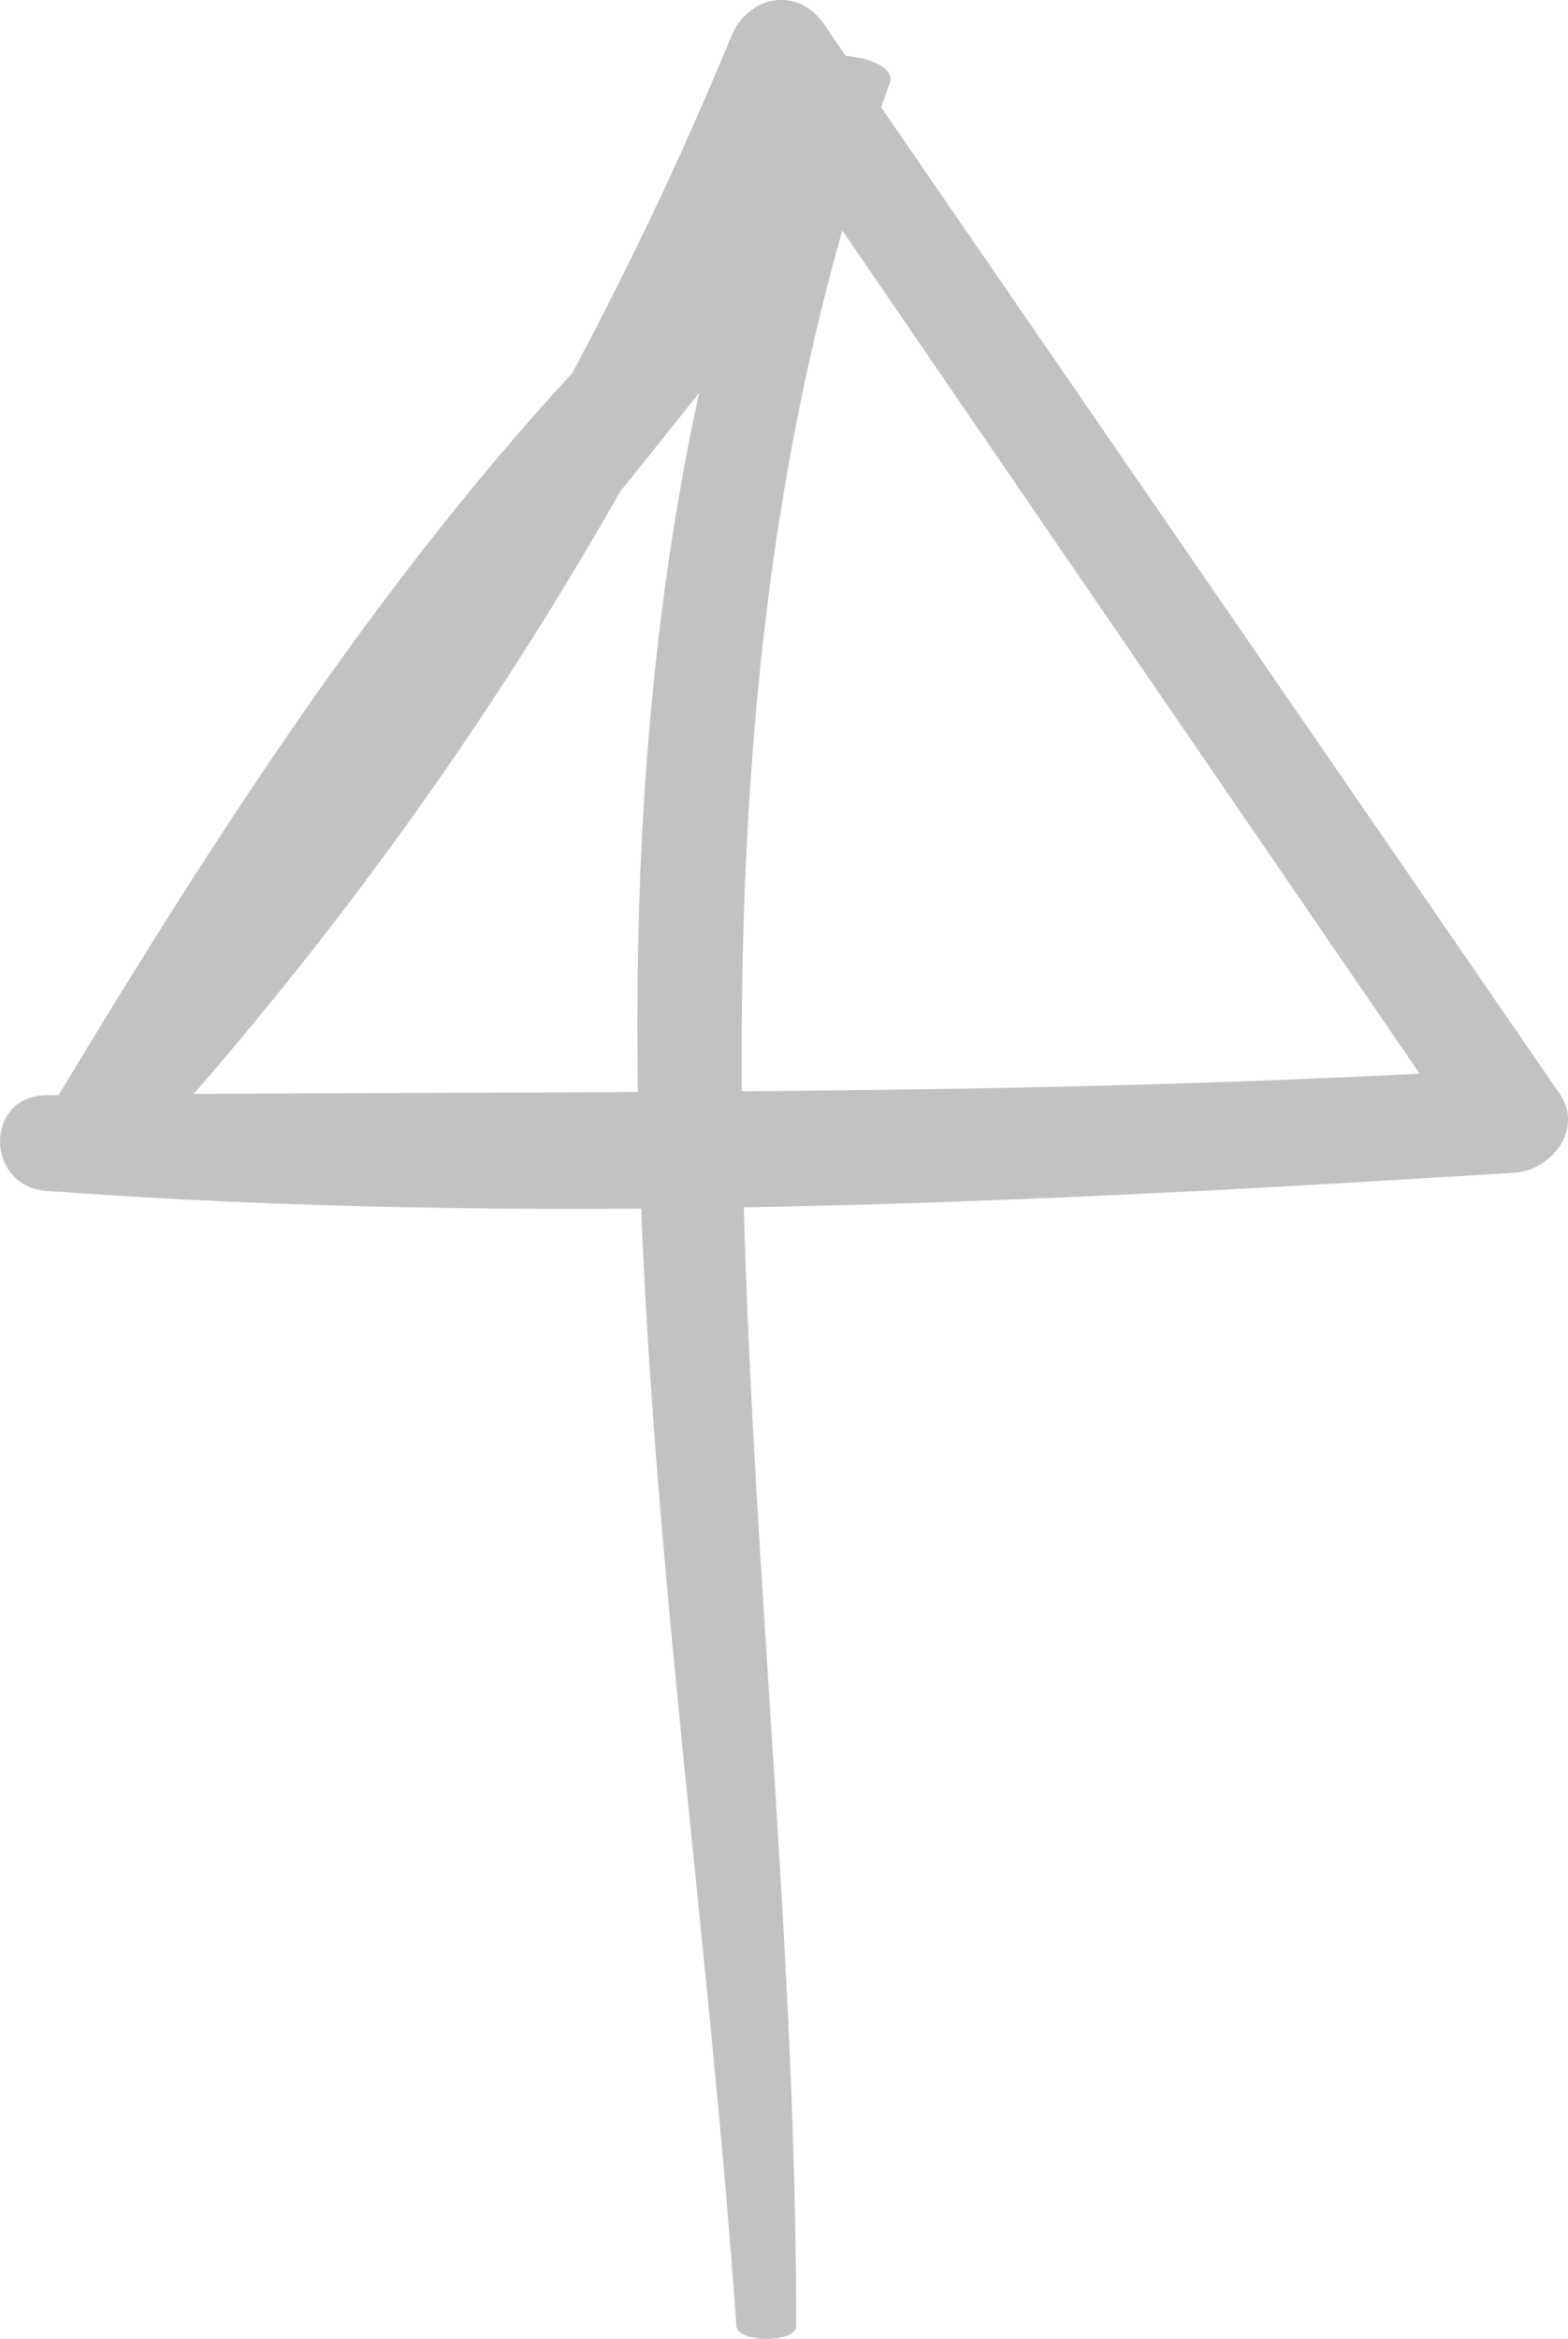 <?xml version="1.0" encoding="utf-8"?>
<!-- Generator: Adobe Illustrator 16.0.4, SVG Export Plug-In . SVG Version: 6.00 Build 0)  -->
<!DOCTYPE svg PUBLIC "-//W3C//DTD SVG 1.1//EN" "http://www.w3.org/Graphics/SVG/1.1/DTD/svg11.dtd">
<svg version="1.1" id="Layer_1" xmlns="http://www.w3.org/2000/svg" xmlns:xlink="http://www.w3.org/1999/xlink" x="0px" y="0px"
	 width="22.216px" height="33.136px" viewBox="0 0 22.216 33.136" enable-background="new 0 0 22.216 33.136" xml:space="preserve">
<path fill="#C2C2C2" d="M11.28,32.953c0.008-10.494-2.431-21.377,1.326-31.775c0.144-0.394-1.191-0.565-1.345-0.167
	c-3.989,10.373-1.558,21.47-0.828,31.942C10.45,33.197,11.28,33.199,11.28,32.953"/>
<path fill="#C2C2C2" d="M11.956,1.827C7.234,5.224,3.62,10.868,0.664,15.792c-0.398,0.662,0.545,1.41,1.077,0.83
	C6.02,11.962,9.324,6.745,11.748,0.9c-0.439,0.057-0.878,0.114-1.316,0.172c3.463,5.058,6.927,10.117,10.392,15.176
	c0.213-0.371,0.426-0.742,0.638-1.113c-6.947,0.424-13.854,0.306-20.806,0.381c-0.883,0.009-0.863,1.293,0,1.356
	c6.898,0.505,13.913,0.175,20.806-0.258c0.516-0.032,0.979-0.619,0.639-1.113c-3.475-5.052-6.95-10.104-10.425-15.156
	c-0.377-0.548-1.076-0.409-1.316,0.172C8.041,6.141,4.857,11.143,0.772,15.653c0.358,0.277,0.717,0.554,1.076,0.831
	c3.023-5.206,7.09-9.375,10.556-14.21C12.592,2.012,12.218,1.638,11.956,1.827"/>
</svg>
